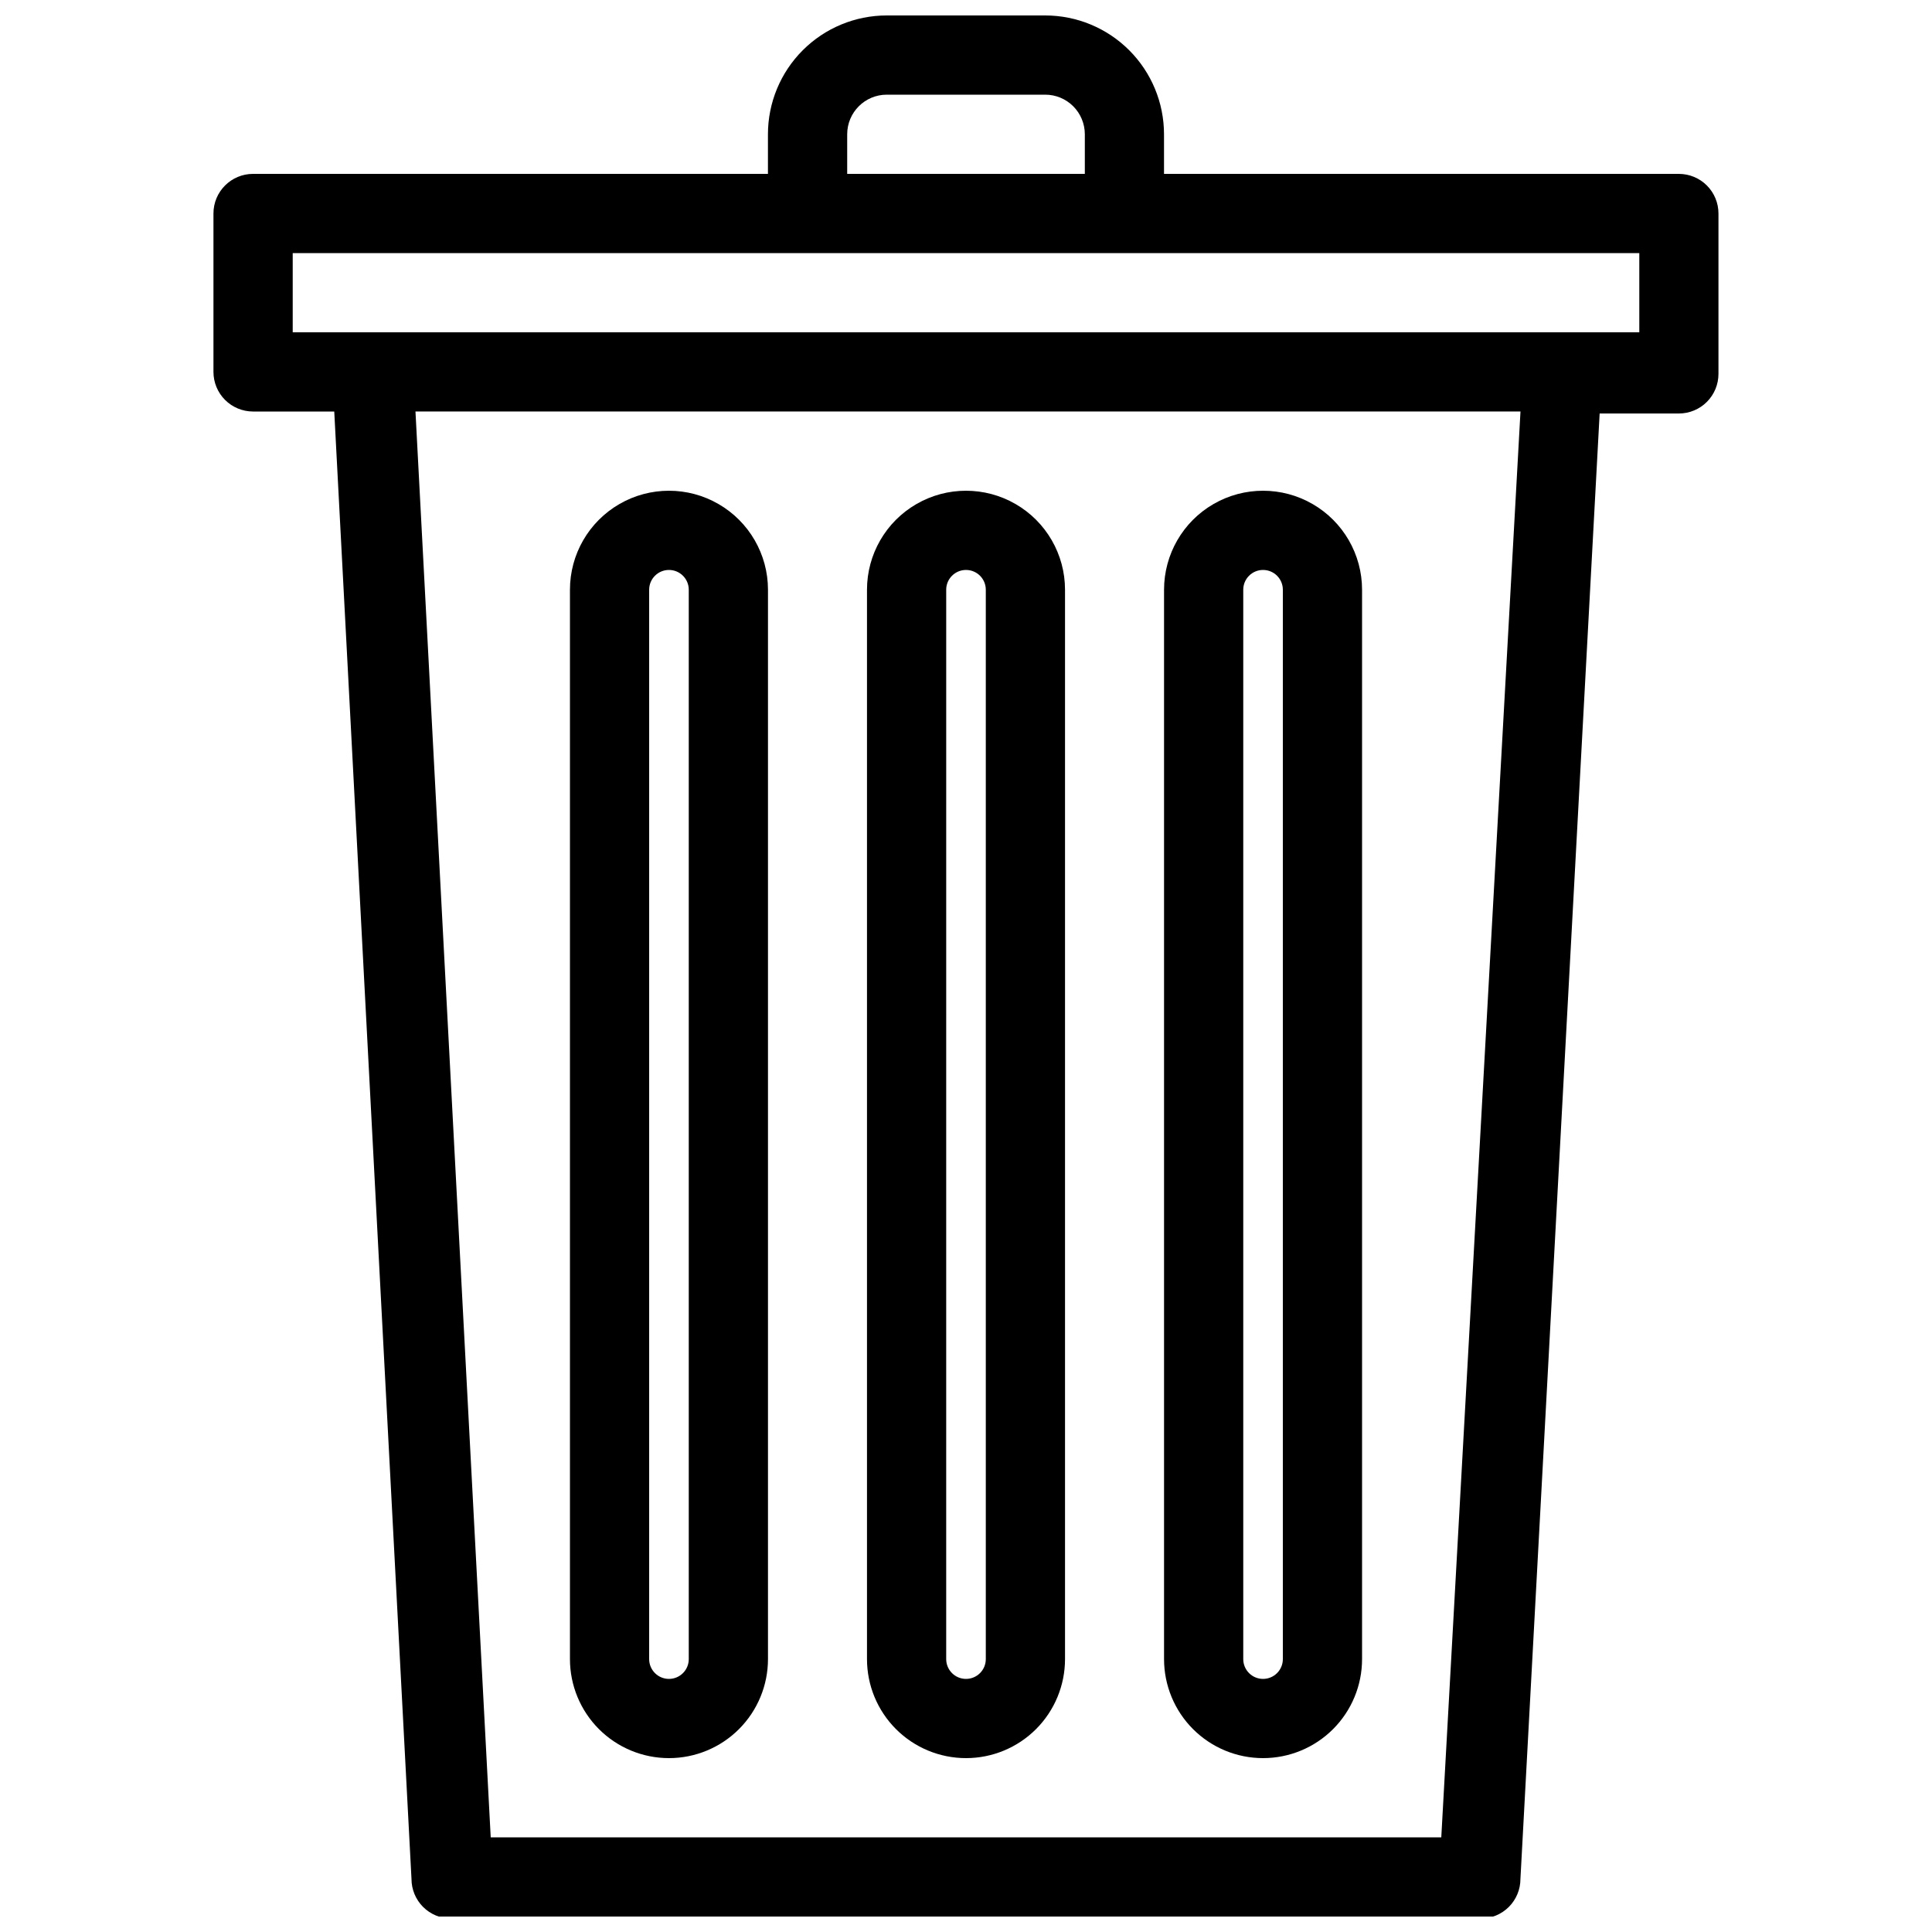 <?xml version="1.0" encoding="UTF-8"?>
<!-- Uploaded to: SVG Repo, www.svgrepo.com, Generator: SVG Repo Mixer Tools -->
<svg width="800px" height="800px" version="1.1" viewBox="144 144 512 512" xmlns="http://www.w3.org/2000/svg">
 <defs>
  <clipPath id="a">
   <path d="m200 148.09h400v503.81h-400z"/>
  </clipPath>
 </defs>
 <g clip-path="url(#a)">
  <path d="m321.28 609.92c6.961 0 13.633-2.762 18.555-7.684s7.688-11.598 7.688-18.555v-283.39c0-9.375-5.004-18.035-13.121-22.723-8.117-4.688-18.121-4.688-26.238 0-8.121 4.688-13.121 13.348-13.121 22.723v283.39c0 6.957 2.766 13.633 7.684 18.555 4.922 4.922 11.598 7.684 18.555 7.684zm-5.246-309.63c0-2.898 2.348-5.246 5.246-5.246 2.898 0 5.25 2.348 5.25 5.246v283.39c0 2.898-2.352 5.246-5.25 5.246-2.898 0-5.246-2.348-5.246-5.246zm83.969 309.63c6.957 0 13.633-2.762 18.555-7.684 4.918-4.922 7.684-11.598 7.684-18.555v-283.39c0-9.375-5-18.035-13.121-22.723-8.117-4.688-18.121-4.688-26.238 0-8.121 4.688-13.121 13.348-13.121 22.723v283.39c0 6.957 2.766 13.633 7.688 18.555 4.918 4.922 11.594 7.684 18.555 7.684zm-5.246-309.63h-0.004c0-2.898 2.352-5.246 5.25-5.246s5.246 2.348 5.246 5.246v283.39c0 2.898-2.348 5.246-5.246 5.246s-5.25-2.348-5.25-5.246zm83.969 309.63h-0.004c6.961 0 13.633-2.762 18.555-7.684 4.922-4.922 7.684-11.598 7.684-18.555v-283.39c0-9.375-5-18.035-13.117-22.723-8.121-4.688-18.121-4.688-26.242 0-8.117 4.688-13.117 13.348-13.117 22.723v283.39c0 6.957 2.762 13.633 7.684 18.555 4.922 4.922 11.594 7.684 18.555 7.684zm-5.25-309.63c0-2.898 2.348-5.246 5.246-5.246s5.246 2.348 5.246 5.246v283.39c0 2.898-2.348 5.246-5.246 5.246s-5.246-2.348-5.246-5.246zm115.45-110.21h-136.45v-10.496c0-8.352-3.32-16.359-9.223-22.266-5.906-5.906-13.918-9.223-22.266-9.223h-41.984c-8.352 0-16.363 3.316-22.266 9.223-5.906 5.906-9.223 13.914-9.223 22.266v10.496h-136.45c-5.797 0-10.496 4.699-10.496 10.496v41.984c0 2.781 1.105 5.453 3.074 7.422s4.637 3.074 7.422 3.074h21.516l20.469 388.88c0 2.781 1.105 5.453 3.074 7.422 1.969 1.965 4.637 3.074 7.422 3.074h272.89c2.785 0 5.453-1.109 7.422-3.074 1.969-1.969 3.074-4.641 3.074-7.422l20.992-388.35h20.992v-0.004c2.785 0 5.453-1.105 7.422-3.074s3.074-4.637 3.074-7.422v-42.508c0-2.785-1.105-5.453-3.074-7.422s-4.637-3.074-7.422-3.074zm-220.41-10.496c0-5.797 4.699-10.496 10.496-10.496h41.984c2.781 0 5.453 1.105 7.422 3.074 1.965 1.969 3.074 4.637 3.074 7.422v10.496h-62.977zm157.44 451.33h-251.91l-19.941-377.86h292.84zm52.477-398.85h-356.86v-20.992h356.86z"/>
 </g>
</svg>